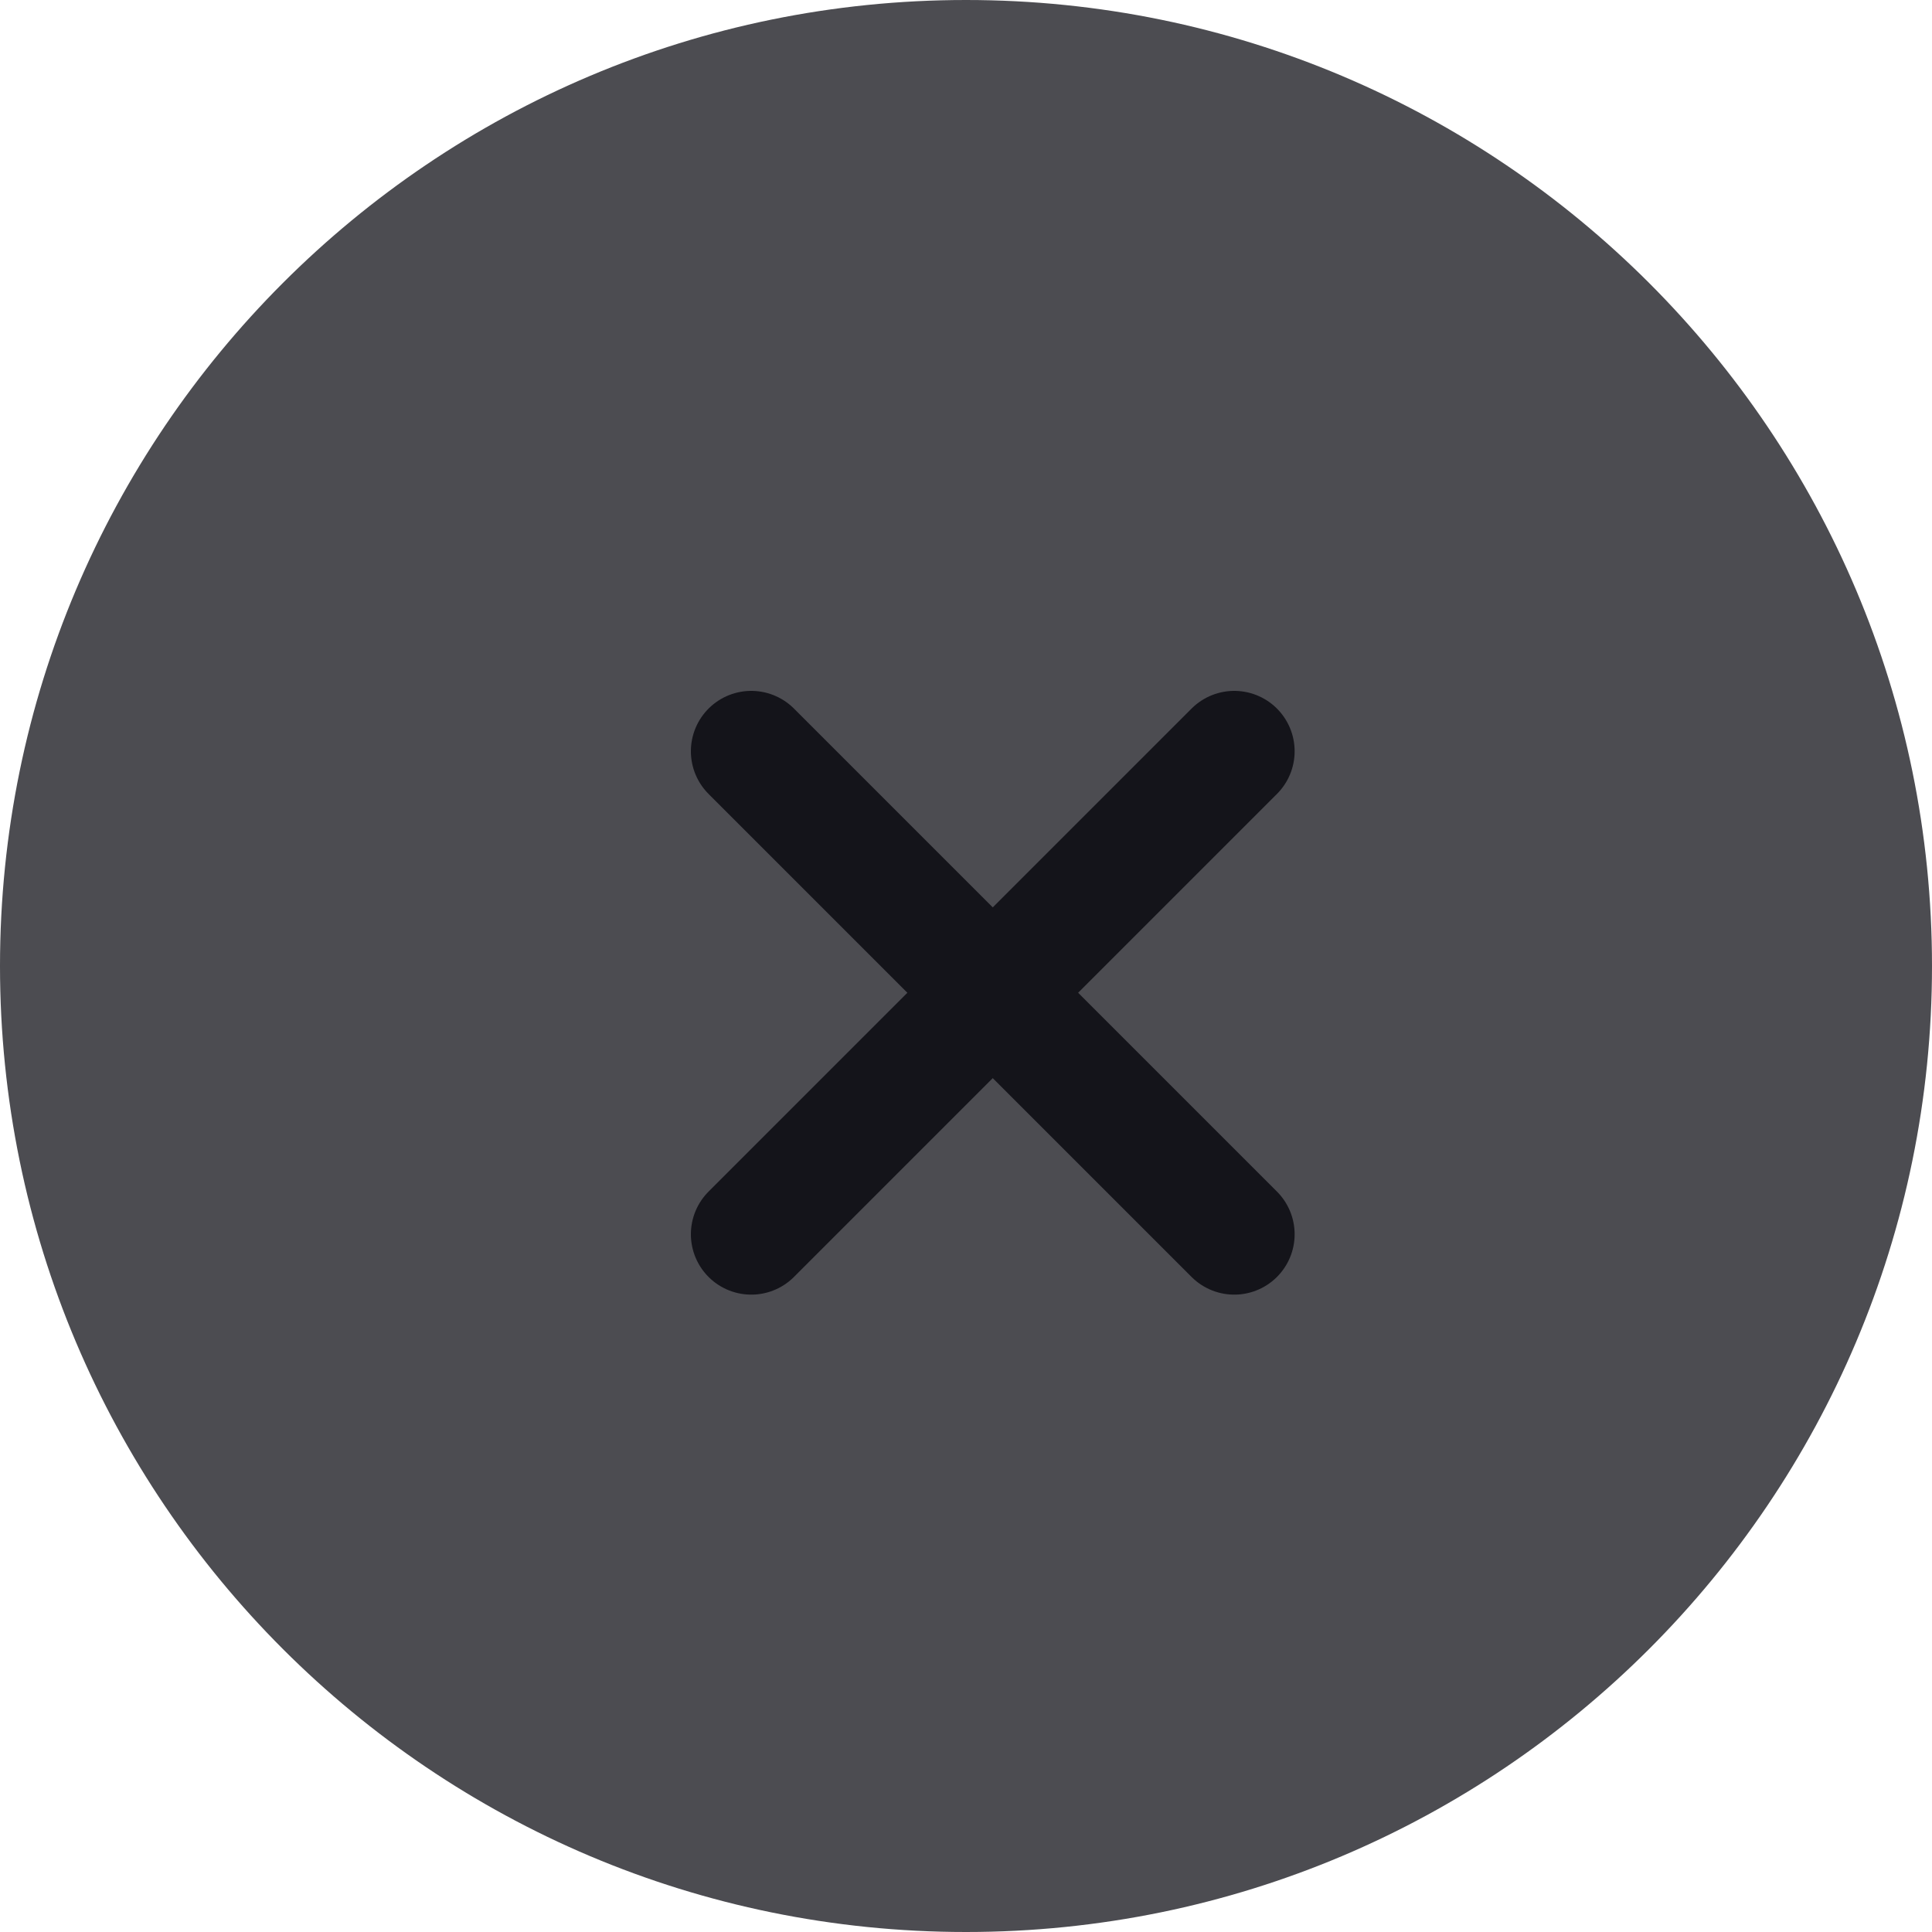 <svg width="20" height="20" viewBox="0 0 20 20" fill="none" xmlns="http://www.w3.org/2000/svg">
<path d="M10 20C15.523 20 20 15.523 20 10C20 4.477 15.523 0 10 0C4.477 0 0 4.477 0 10C0 15.523 4.477 20 10 20Z" fill="#4C4C51"/>
<path d="M12.777 7.777L7.777 12.777" stroke="#14141A" stroke-width="1.25" stroke-linecap="round" stroke-linejoin="round"/>
<path d="M7.777 7.777L12.777 12.777" stroke="#14141A" stroke-width="1.25" stroke-linecap="round" stroke-linejoin="round"/>
</svg>
